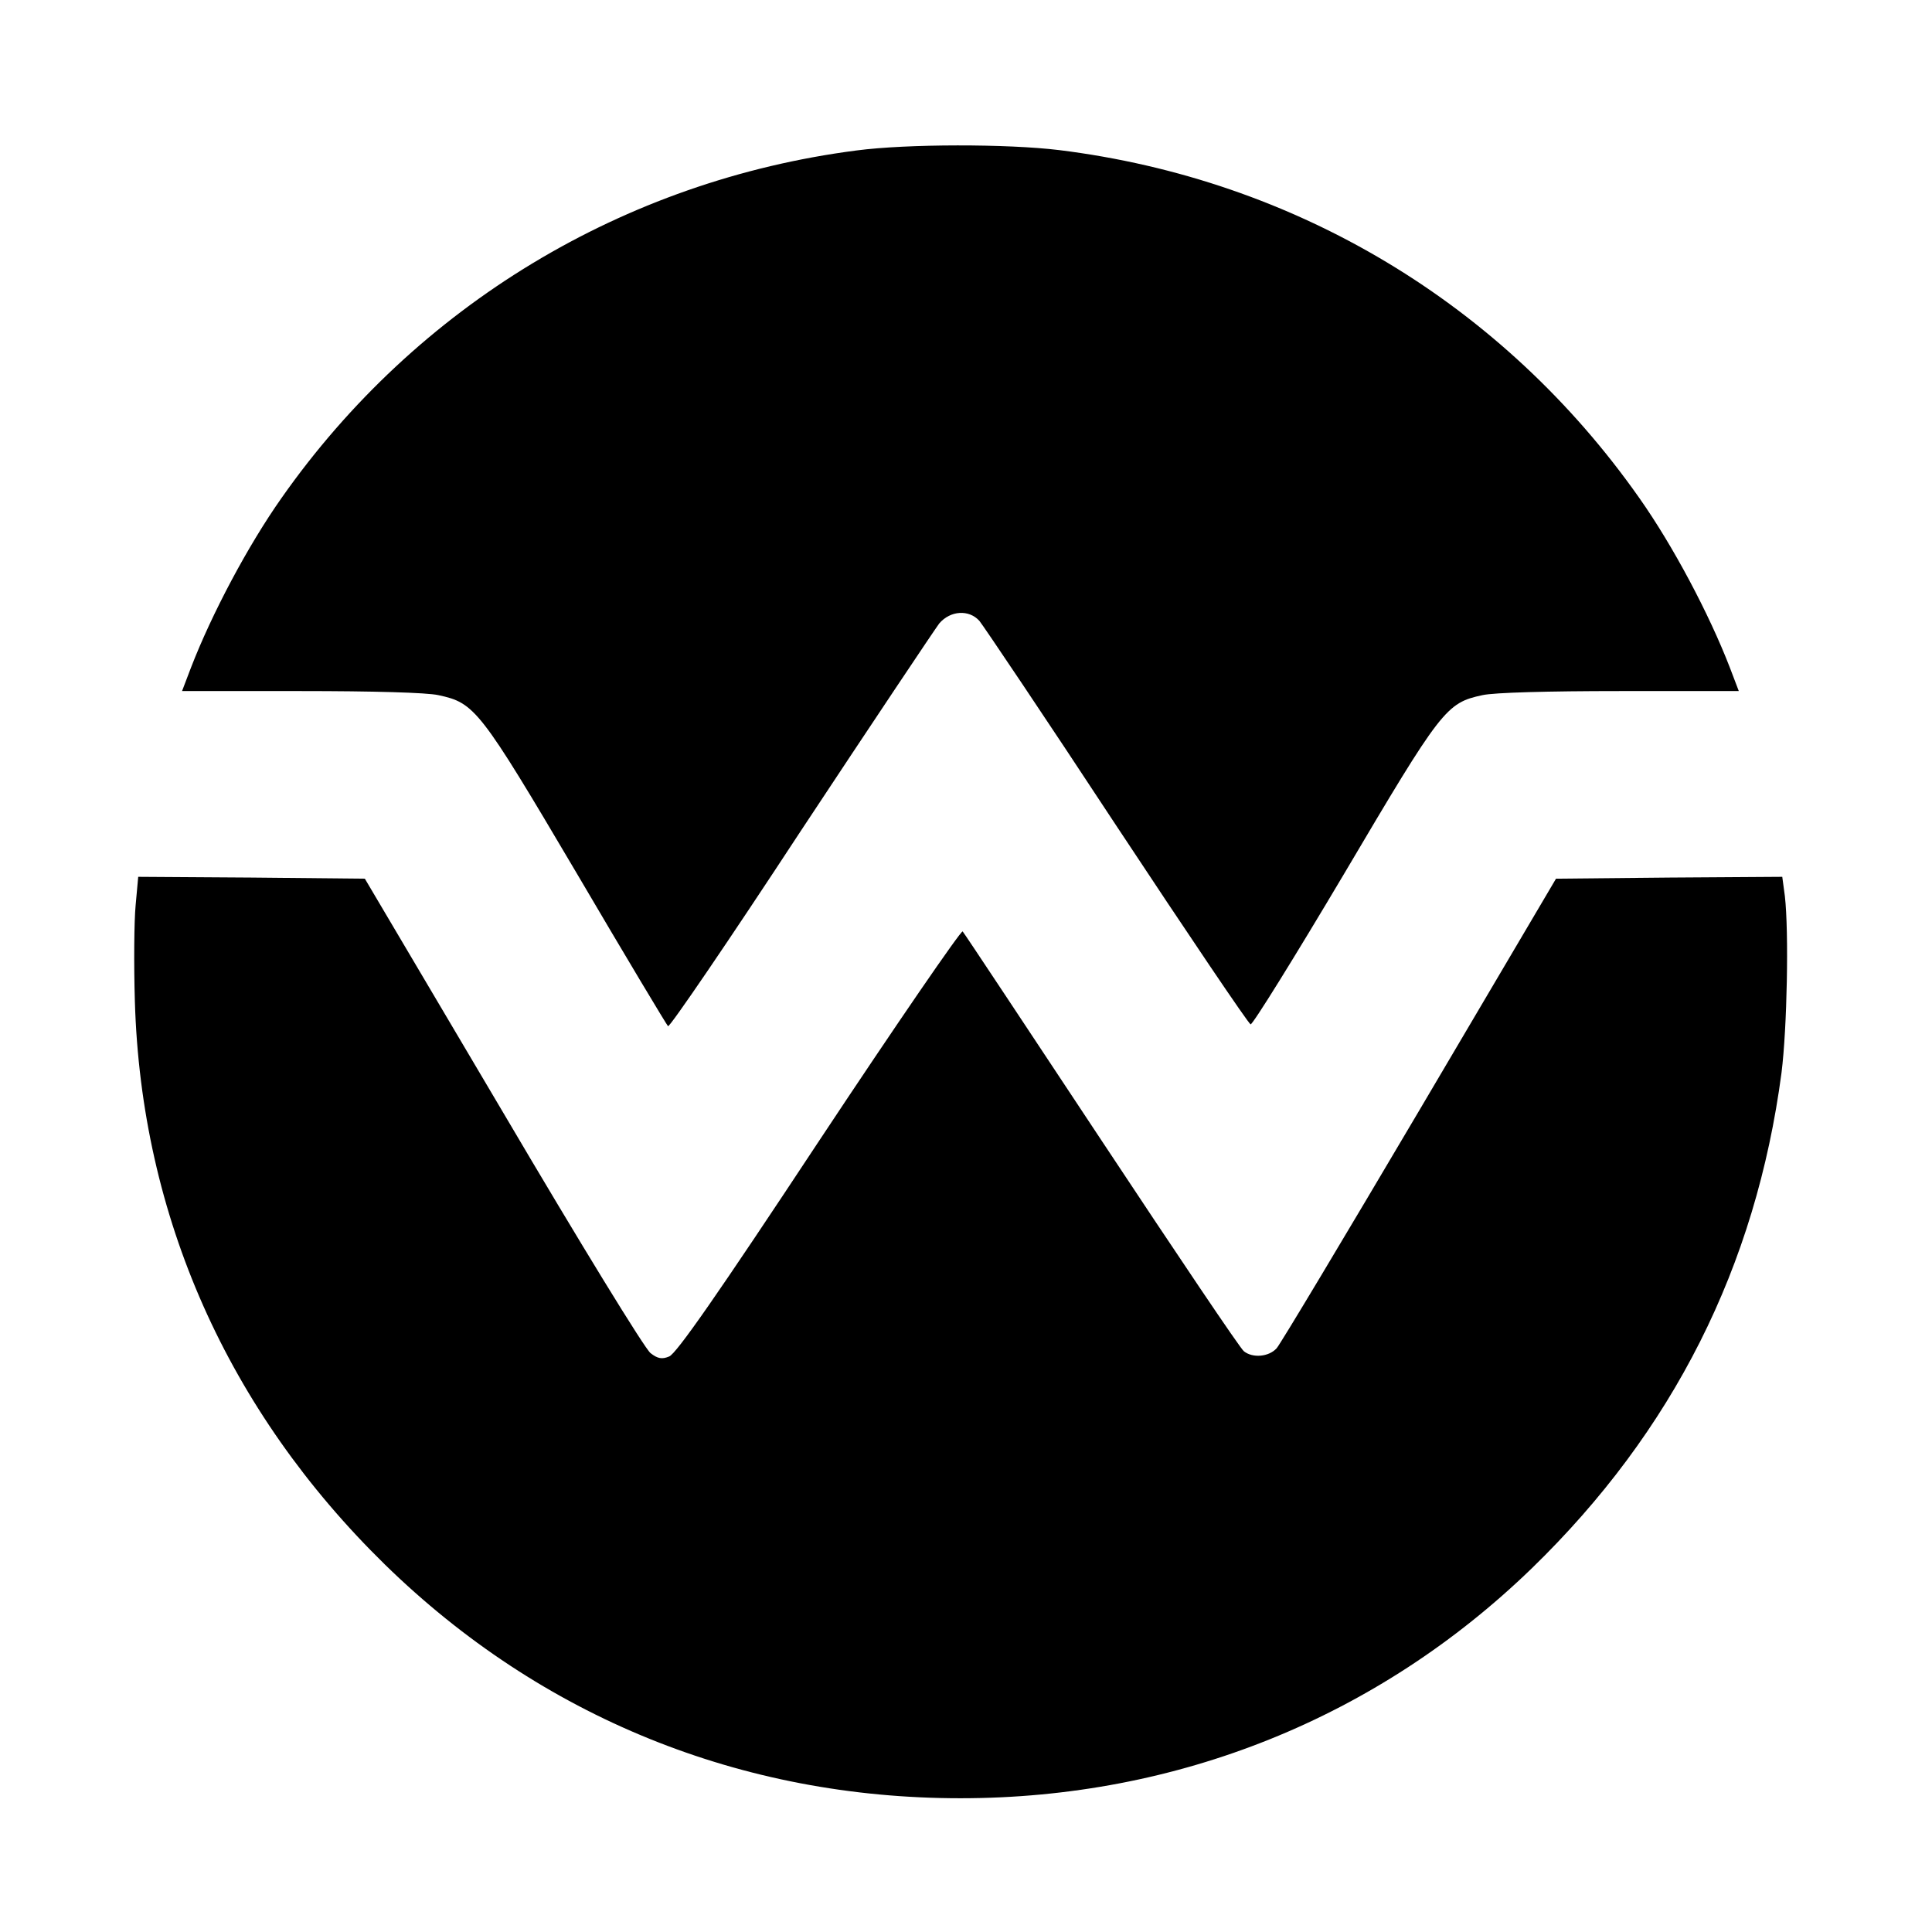 <?xml version="1.0" standalone="no"?>
<!DOCTYPE svg PUBLIC "-//W3C//DTD SVG 20010904//EN"
 "http://www.w3.org/TR/2001/REC-SVG-20010904/DTD/svg10.dtd">
<svg version="1.0" xmlns="http://www.w3.org/2000/svg"
 width="520pt" height="520pt" viewBox="0 0 520 520"
 preserveAspectRatio="xMidYMid meet">
<g transform="translate(0,520) scale(0.1,-0.1)"
fill="#000000" stroke="none">
<path d="M2305 4795 c-626 -81 -1184 -418 -1547 -935 -91 -129 -188 -312 -244
-457 l-24 -63 320 0 c193 0 339 -4 370 -11 98 -21 111 -37 372 -479 131 -223
242 -408 246 -412 4 -4 165 232 357 525 193 292 361 543 373 559 30 35 80 38
108 7 10 -12 177 -260 369 -552 193 -292 355 -532 361 -534 5 -2 118 180 251
404 263 445 275 461 373 482 31 7 177 11 370 11 l320 0 -24 63 c-56 145 -153
328 -244 457 -367 522 -925 857 -1561 936 -139 17 -409 17 -546 -1z"/>
<path d="M365 2763 c-4 -42 -5 -158 -2 -258 17 -579 250 -1102 673 -1516 421
-411 959 -629 1549 -629 585 0 1123 217 1538 619 380 369 603 812 672 1334 15
120 20 378 9 475 l-7 52 -304 -2 -305 -3 -367 -622 c-202 -342 -375 -631 -385
-642 -21 -23 -64 -27 -88 -8 -9 6 -181 262 -383 567 -202 305 -370 559 -374
563 -4 4 -178 -249 -386 -563 -274 -415 -385 -574 -404 -581 -19 -8 -31 -6
-50 9 -15 11 -188 293 -397 648 l-372 629 -305 3 -305 2 -7 -77z"/>
</g>
</svg>
